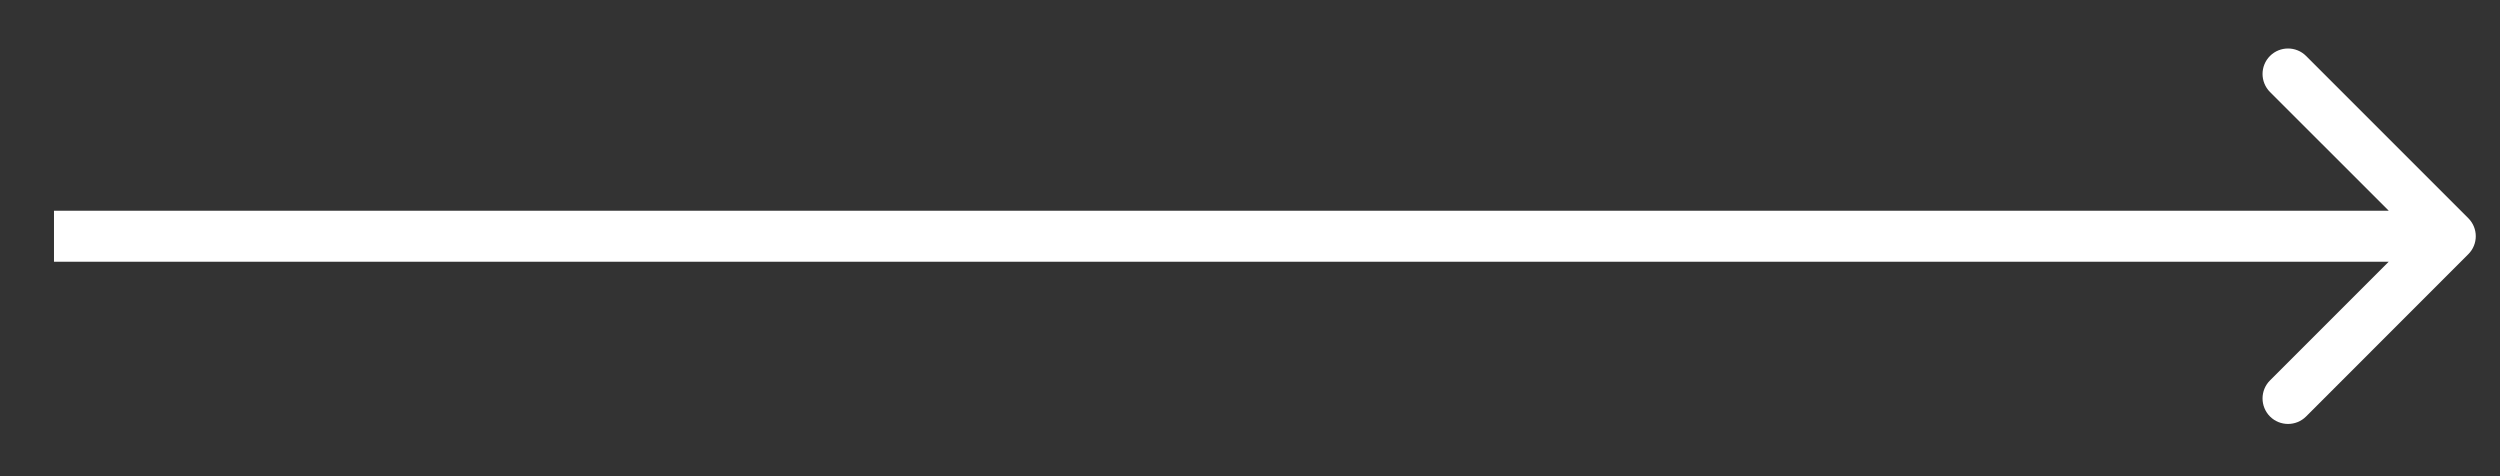 <svg width="42" height="8" viewBox="0 0 42 8" fill="none" xmlns="http://www.w3.org/2000/svg">
<rect x="0" y="0" width="42" height="8" fill="#333333" stroke="none"/>
<path d="M41.467 4.271C41.635 4.104 41.635 3.833 41.467 3.665L38.742 0.94C38.575 0.773 38.303 0.773 38.136 0.94C37.969 1.107 37.969 1.378 38.136 1.546L40.559 3.968L38.136 6.391C37.969 6.558 37.969 6.829 38.136 6.997C38.303 7.164 38.575 7.164 38.742 6.997L41.467 4.271ZM0.907 4.397H41.165V3.54H0.907V4.397Z" fill="white"/>
</svg>
